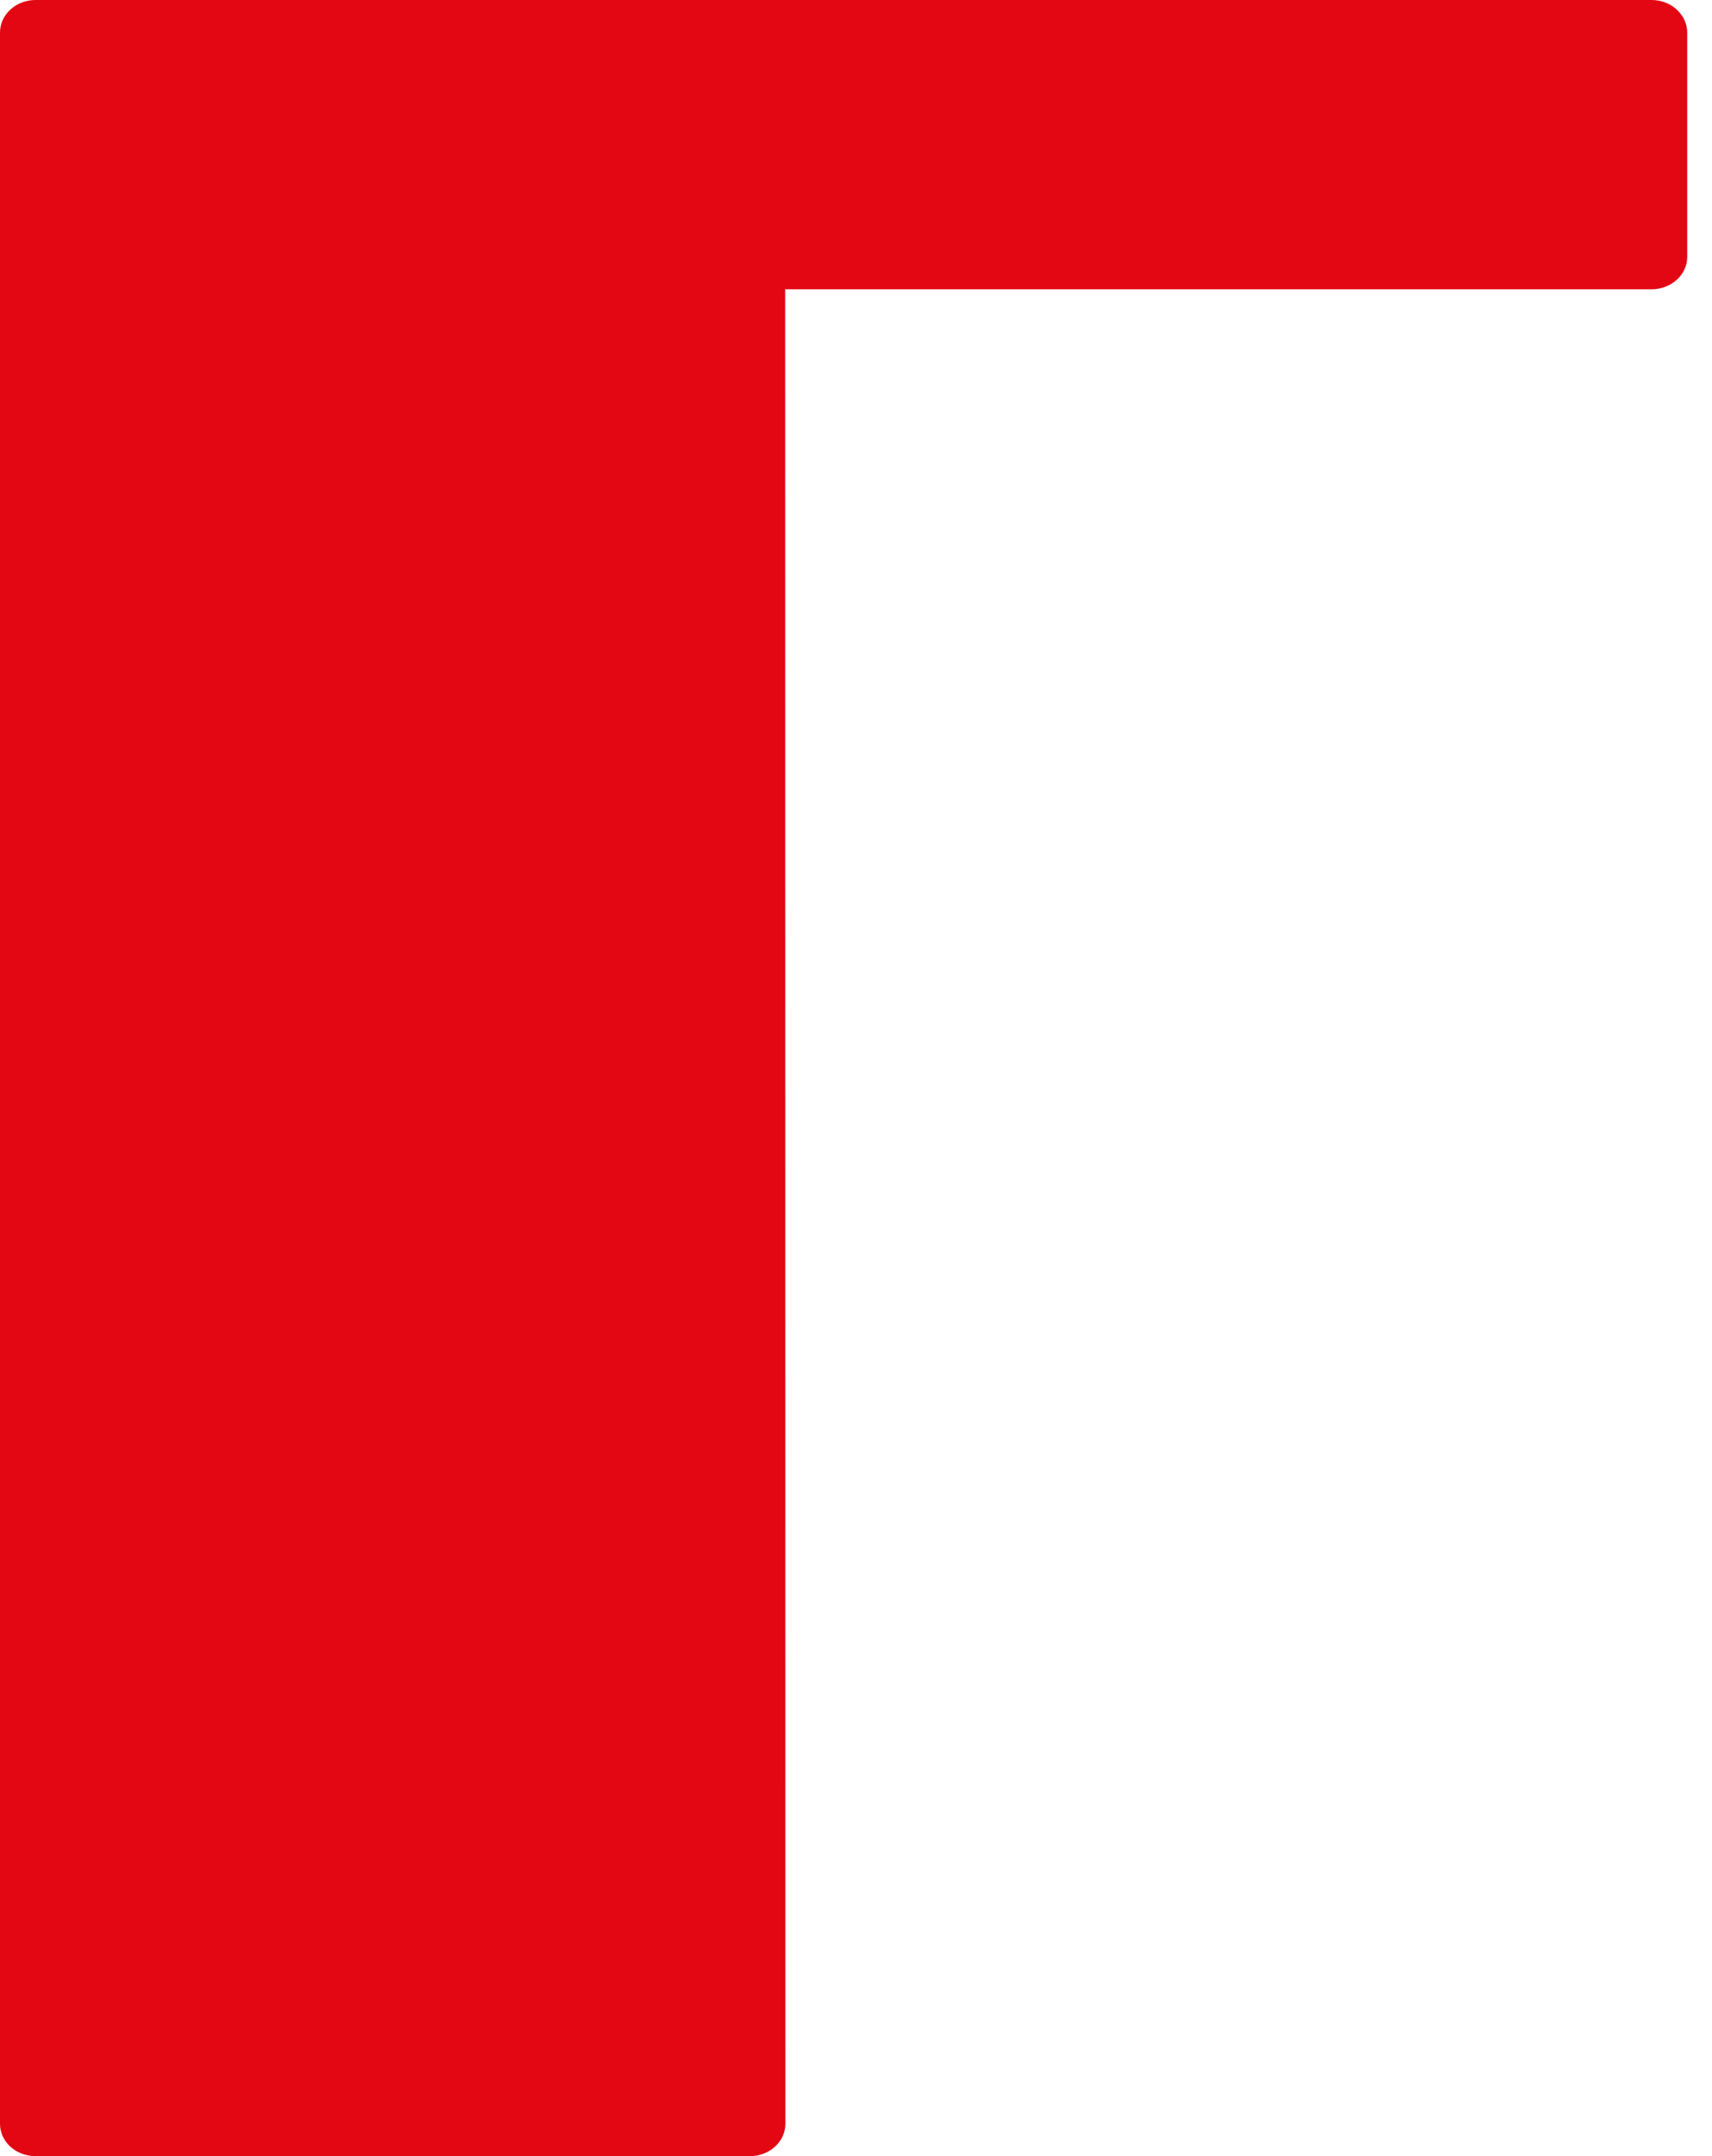 <svg width="27" height="34" viewBox="0 0 27 34" fill="none" xmlns="http://www.w3.org/2000/svg">
<path d="M0 0.514V33.49C0 33.772 0.249 34 0.557 34H11.831C12.137 34 12.386 33.771 12.386 33.492L12.383 4.562H26.047C26.356 4.562 26.609 4.332 26.609 4.056V0.514C26.609 0.231 26.356 0 26.047 0H0.561C0.251 0 0 0.23 0 0.514H0Z" fill="#E30613"/>
</svg>

